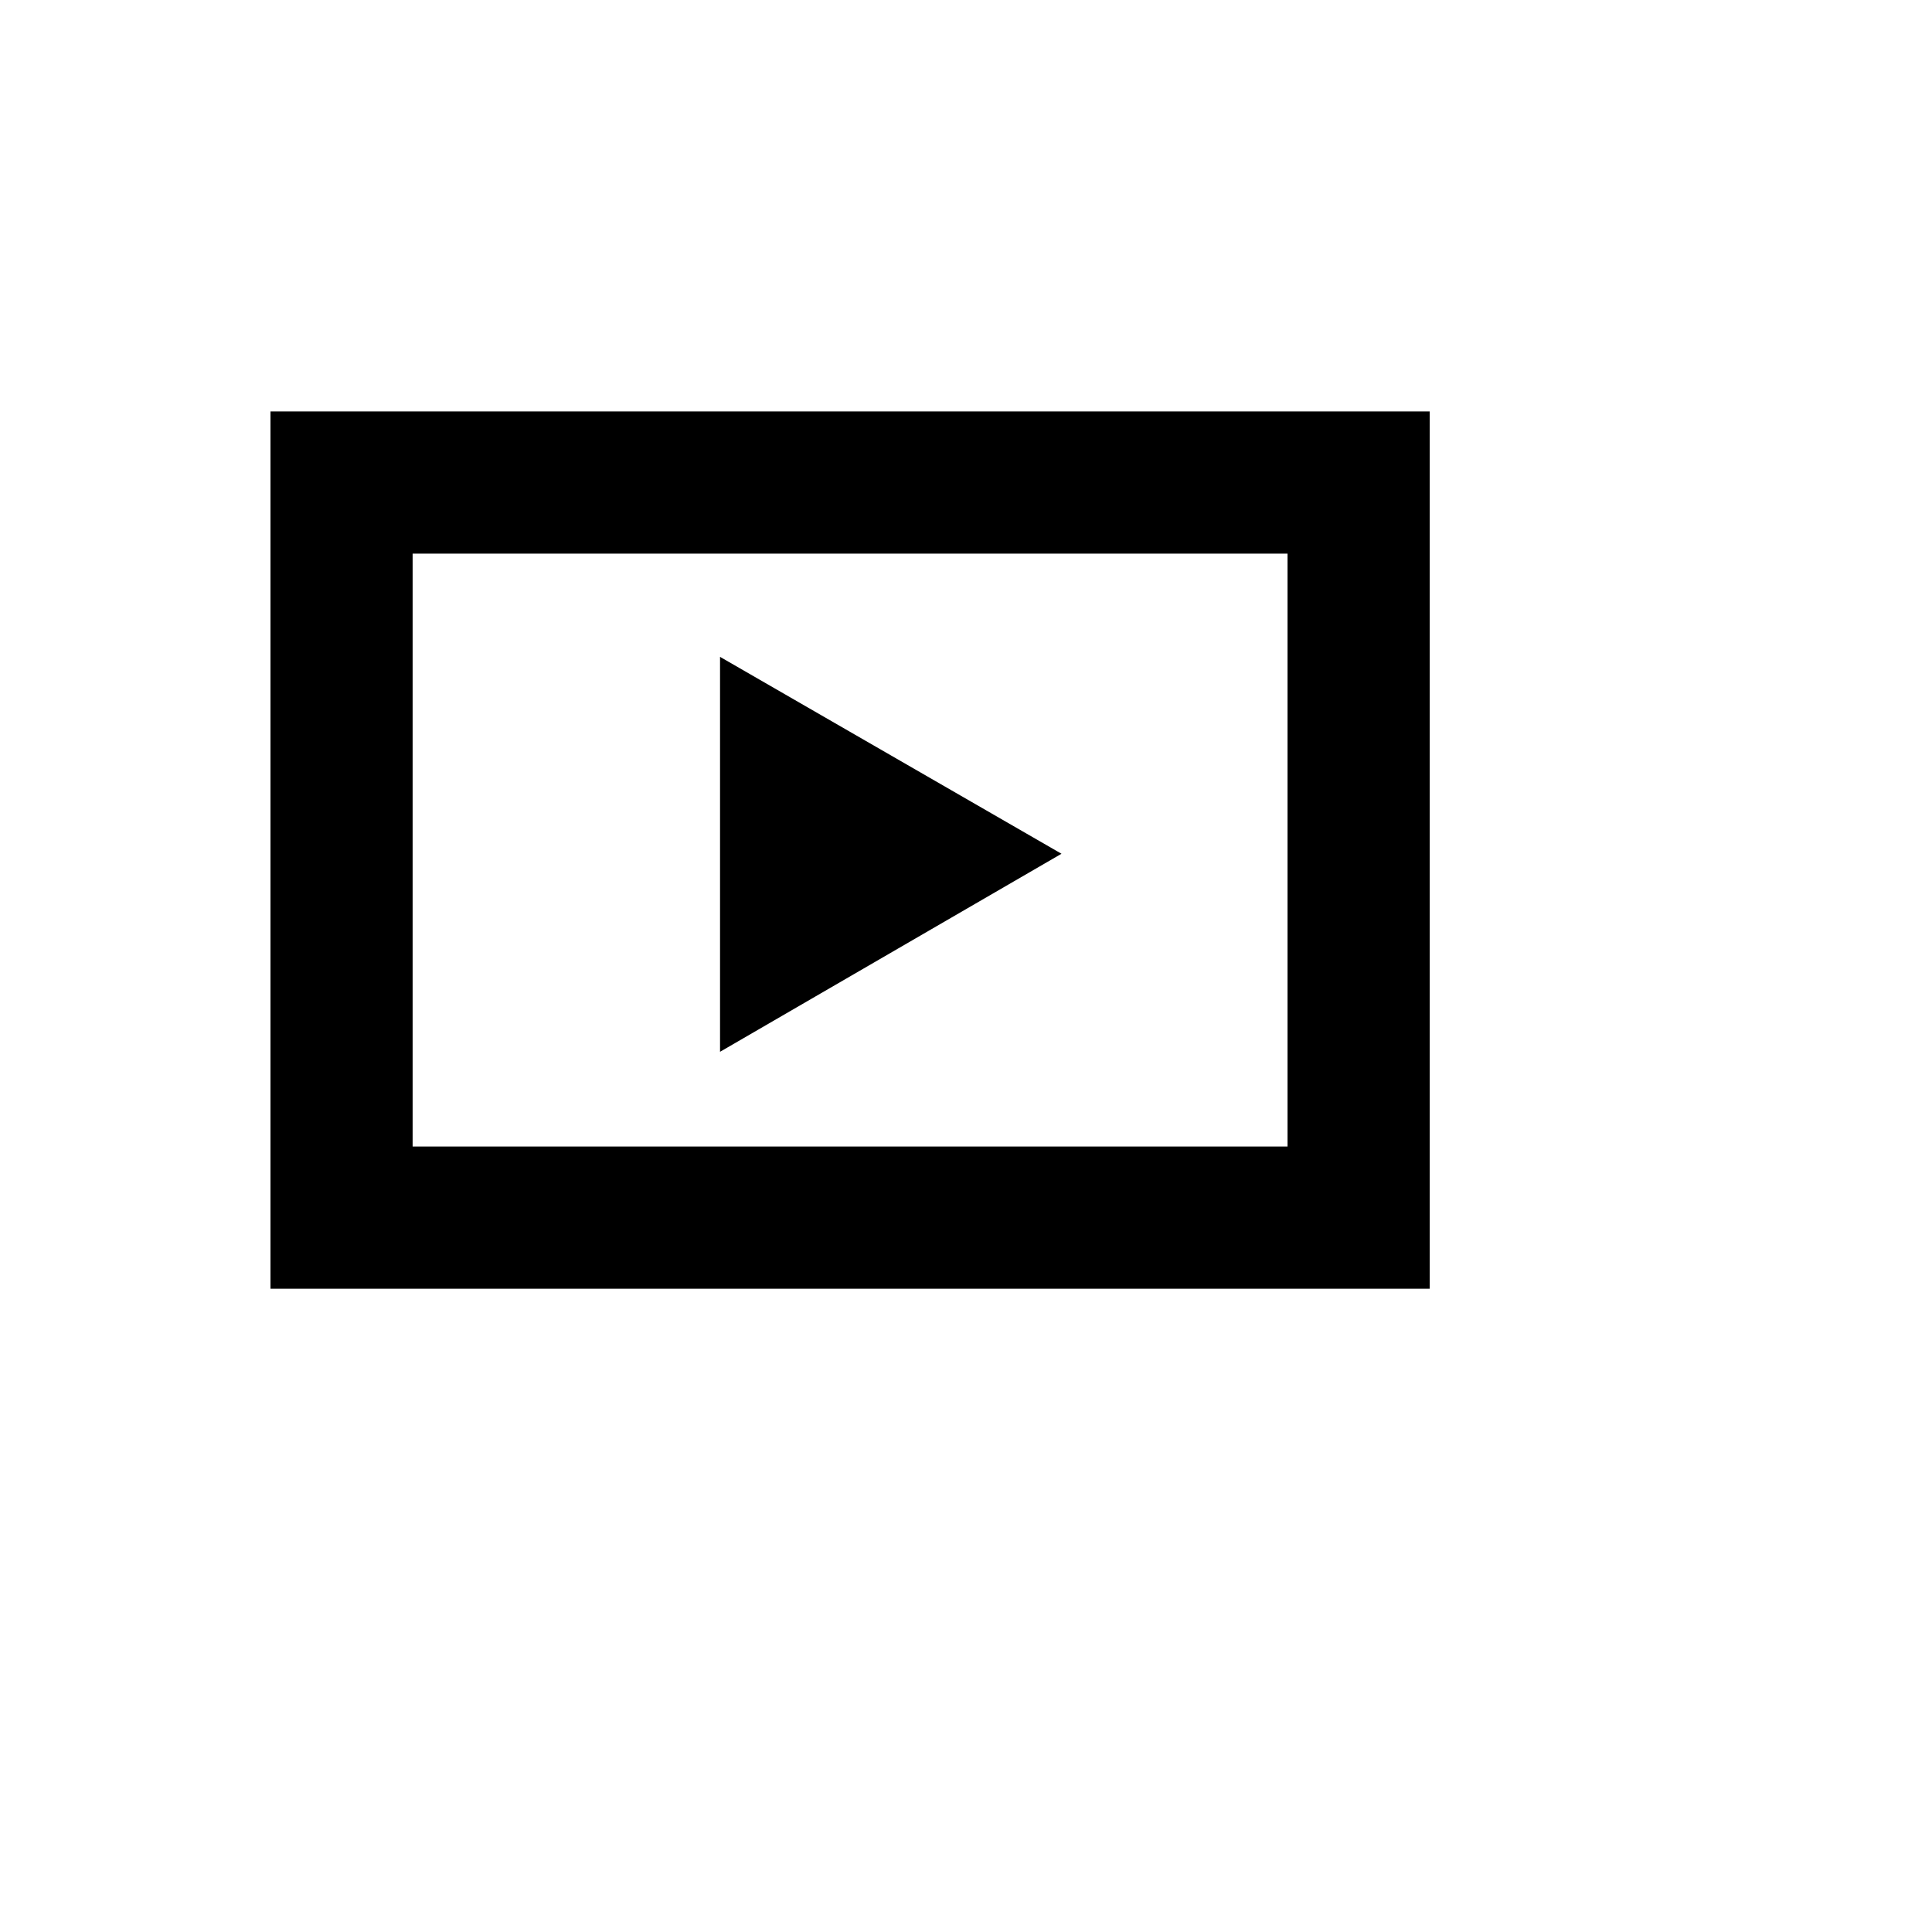 <svg xmlns="http://www.w3.org/2000/svg" version="1.1" xmlns:xlink="http://www.w3.org/1999/xlink" width="100%" height="100%" id="svgWorkerArea" viewBox="-25 -25 625 625" xmlns:idraw="https://idraw.muisca.co" style="background: white;"><defs id="defsdoc"><pattern id="patternBool" x="0" y="0" width="10" height="10" patternUnits="userSpaceOnUse" patternTransform="rotate(35)"><circle cx="5" cy="5" r="4" style="stroke: none;fill: #ff000070;"></circle></pattern></defs><g id="fileImp-640051427" class="cosito"><path id="pathImp-34222878" class="grouped" d="M62.5 108.093C62.5 108.093 62.5 391.907 62.5 391.907 62.5 391.907 437.5 391.907 437.5 391.907 437.5 391.907 437.5 108.093 437.5 108.093 437.5 108.093 62.5 108.093 62.5 108.093 62.5 108.093 62.5 108.093 62.5 108.093M108.483 154.099C108.483 154.099 391.518 154.099 391.518 154.099 391.518 154.099 391.518 345.902 391.518 345.902 391.518 345.902 108.483 345.902 108.483 345.902 108.483 345.902 108.483 154.099 108.483 154.099 108.483 154.099 108.483 154.099 108.483 154.099M207.932 187.493C207.932 187.493 207.932 315.255 207.932 315.255 207.932 315.255 318.39 251.19 318.39 251.19 318.39 251.19 207.932 187.493 207.932 187.493 207.932 187.493 207.932 187.493 207.932 187.493"></path></g></svg>
